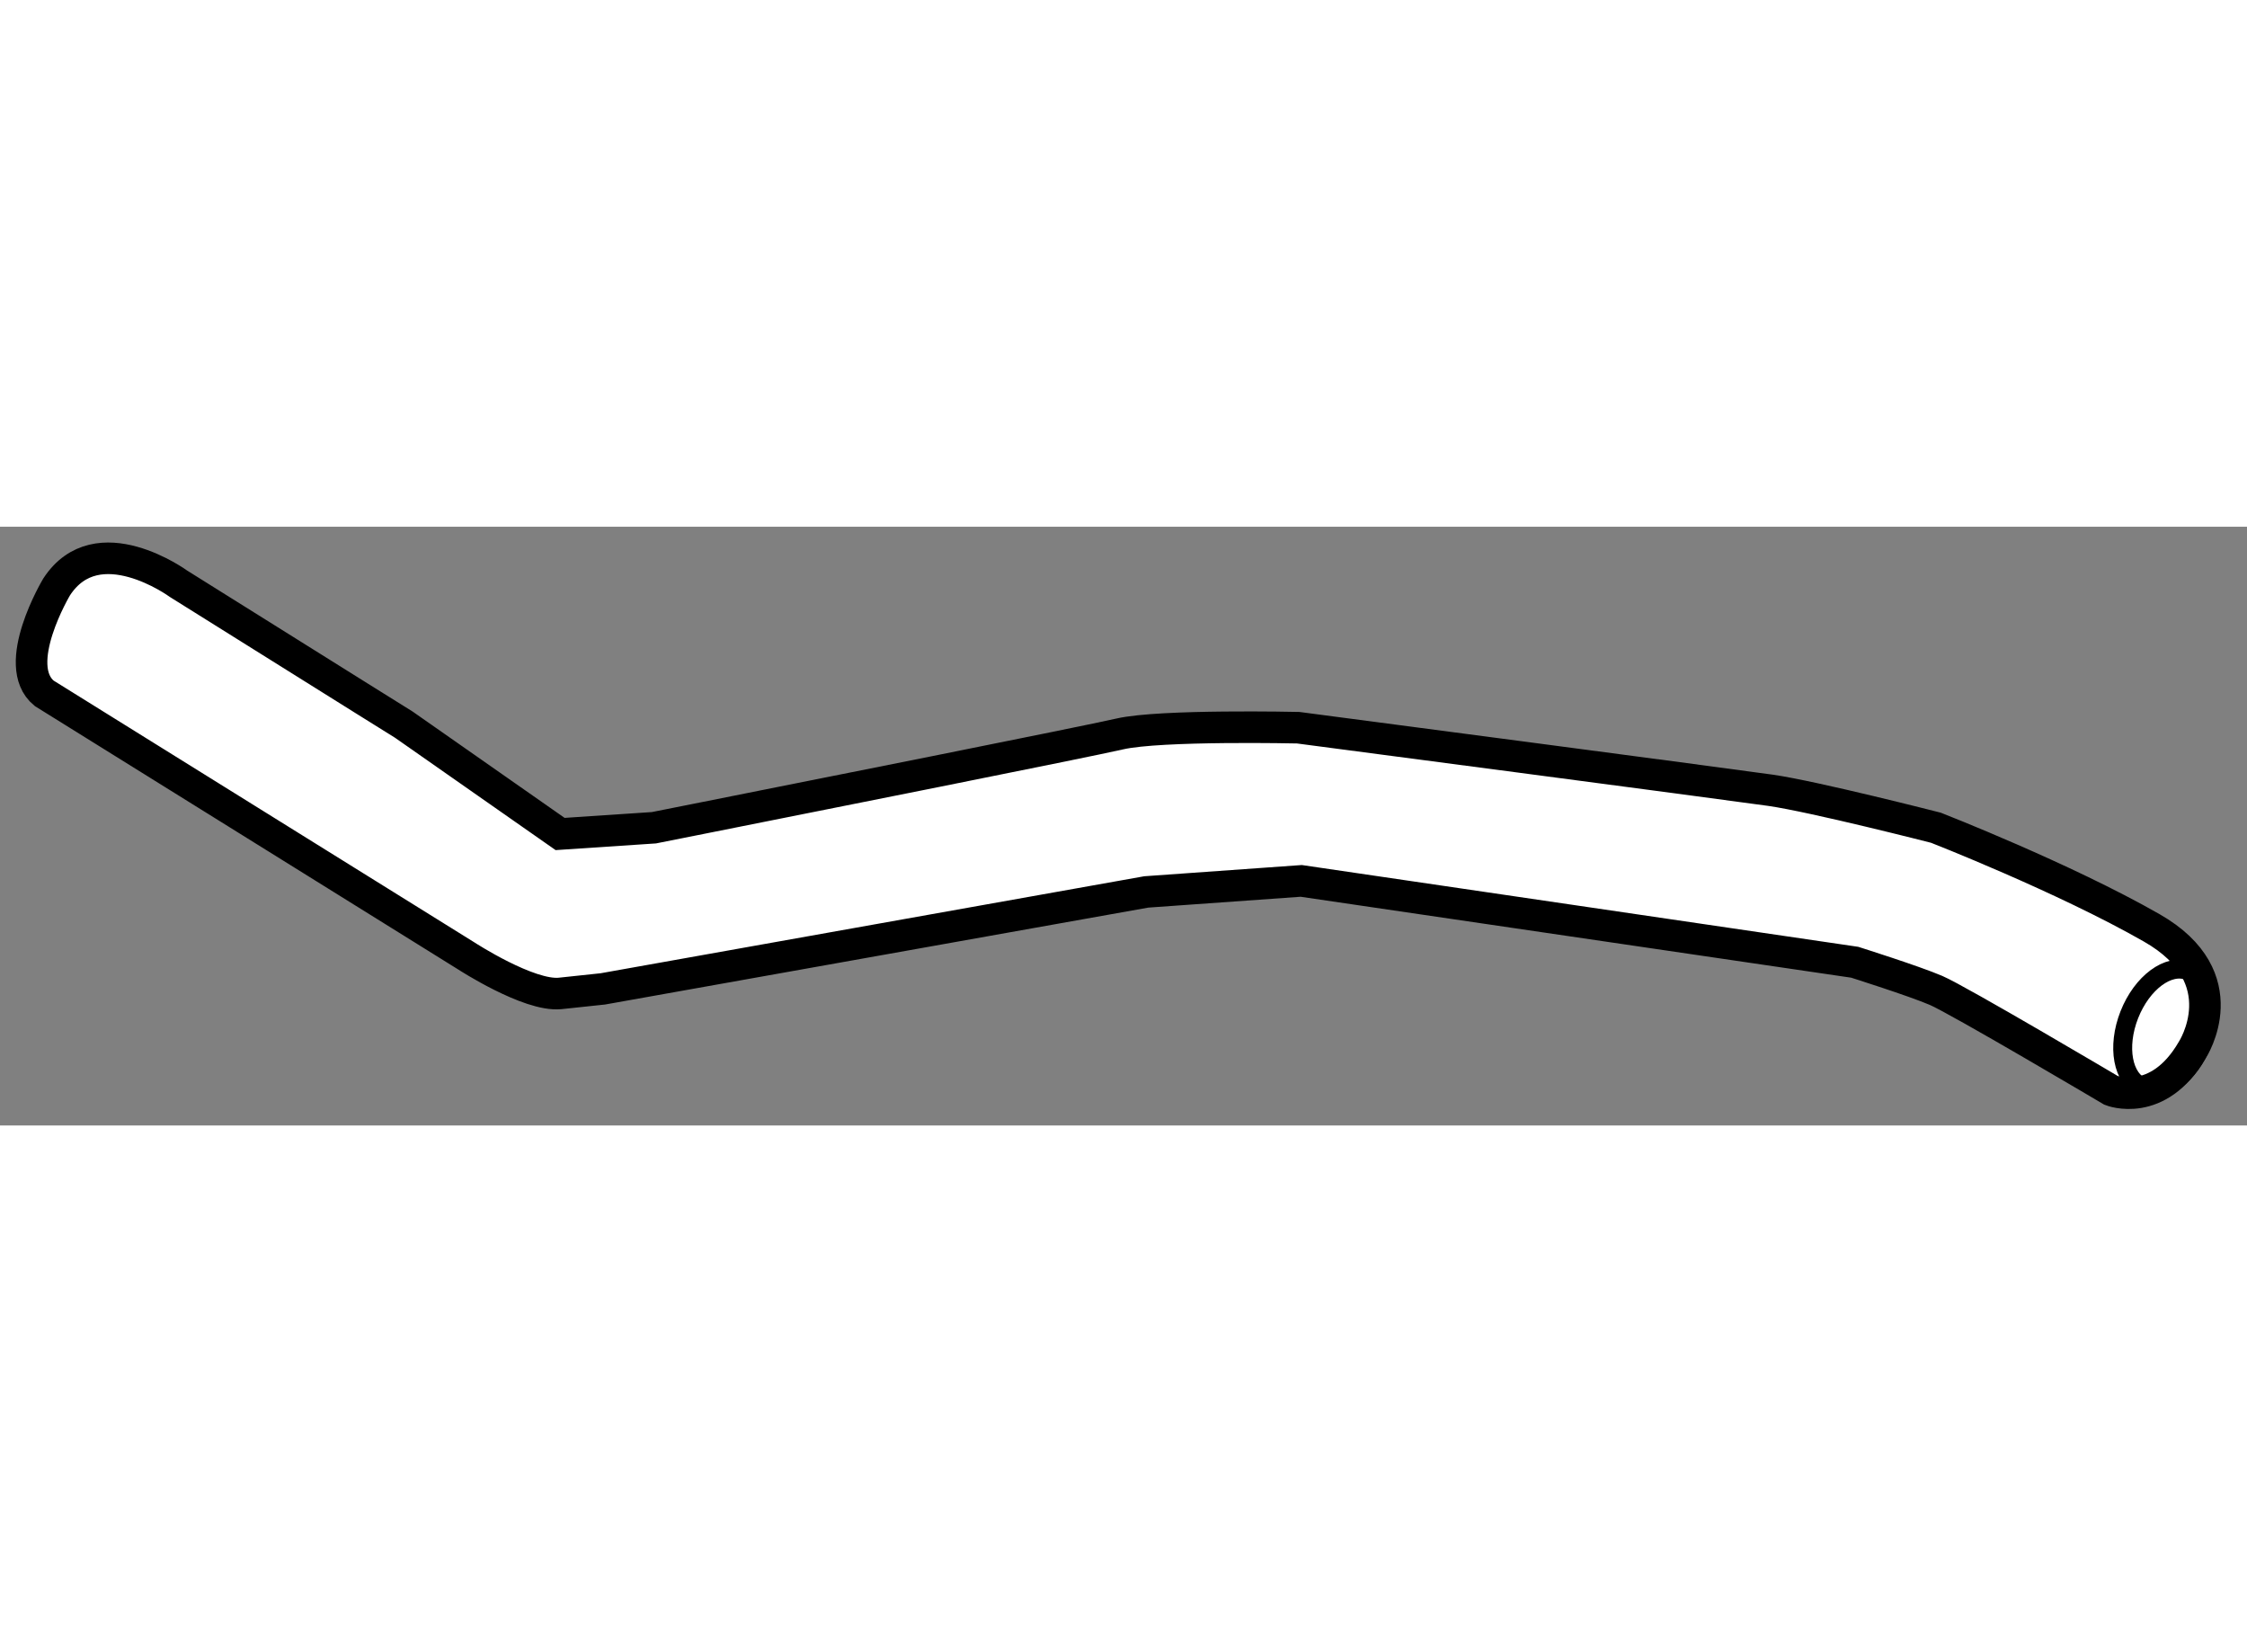 <?xml version="1.0" encoding="utf-8"?>
<!-- Generator: Adobe Illustrator 15.1.0, SVG Export Plug-In . SVG Version: 6.00 Build 0)  -->
<!DOCTYPE svg PUBLIC "-//W3C//DTD SVG 1.1//EN" "http://www.w3.org/Graphics/SVG/1.1/DTD/svg11.dtd">
<svg version="1.1" xmlns="http://www.w3.org/2000/svg" xmlns:xlink="http://www.w3.org/1999/xlink" x="0px" y="0px" width="244.8px"
	 height="180px" viewBox="4.171 81.575 35.6 9.486" enable-background="new 0 0 244.8 180" xml:space="preserve">
	
<rect x="4.171" y="81.575" width="35.6" height="9.486" fill="#808080" stroke="none"/>
	
<g><path fill="#FFFFFF" stroke="#000000" stroke-width="0.5" d="M14.531,86.344l-1.486,0.099l-2.477-1.733l-0.598-0.373L7,82.479
			c0,0-1.287-0.941-1.932,0.05c0,0-0.742,1.239-0.197,1.685l6.688,4.161c0,0,0.99,0.644,1.486,0.594
			c0.196-0.02,0.446-0.047,0.677-0.072l8.609-1.536l2.456-0.175l8.769,1.289c0,0,0.94,0.297,1.288,0.446
			c0.348,0.148,2.774,1.584,2.774,1.584s0.743,0.298,1.288-0.643c0,0,0.743-1.14-0.645-1.932c-1.387-0.793-3.418-1.586-3.418-1.586
			s-1.932-0.495-2.625-0.594s-7.48-0.991-7.48-0.991s-2.182-0.049-2.826,0.099c-0.521,0.121-5.063,1.025-6.752,1.361L14.531,86.344z
			"></path><ellipse transform="matrix(-0.93 -0.367 0.367 -0.93 41.376 186.888)" fill="none" stroke="#000000" stroke-width="0.3" cx="38.436" cy="89.515" rx="0.619" ry="0.991"></ellipse></g>


</svg>